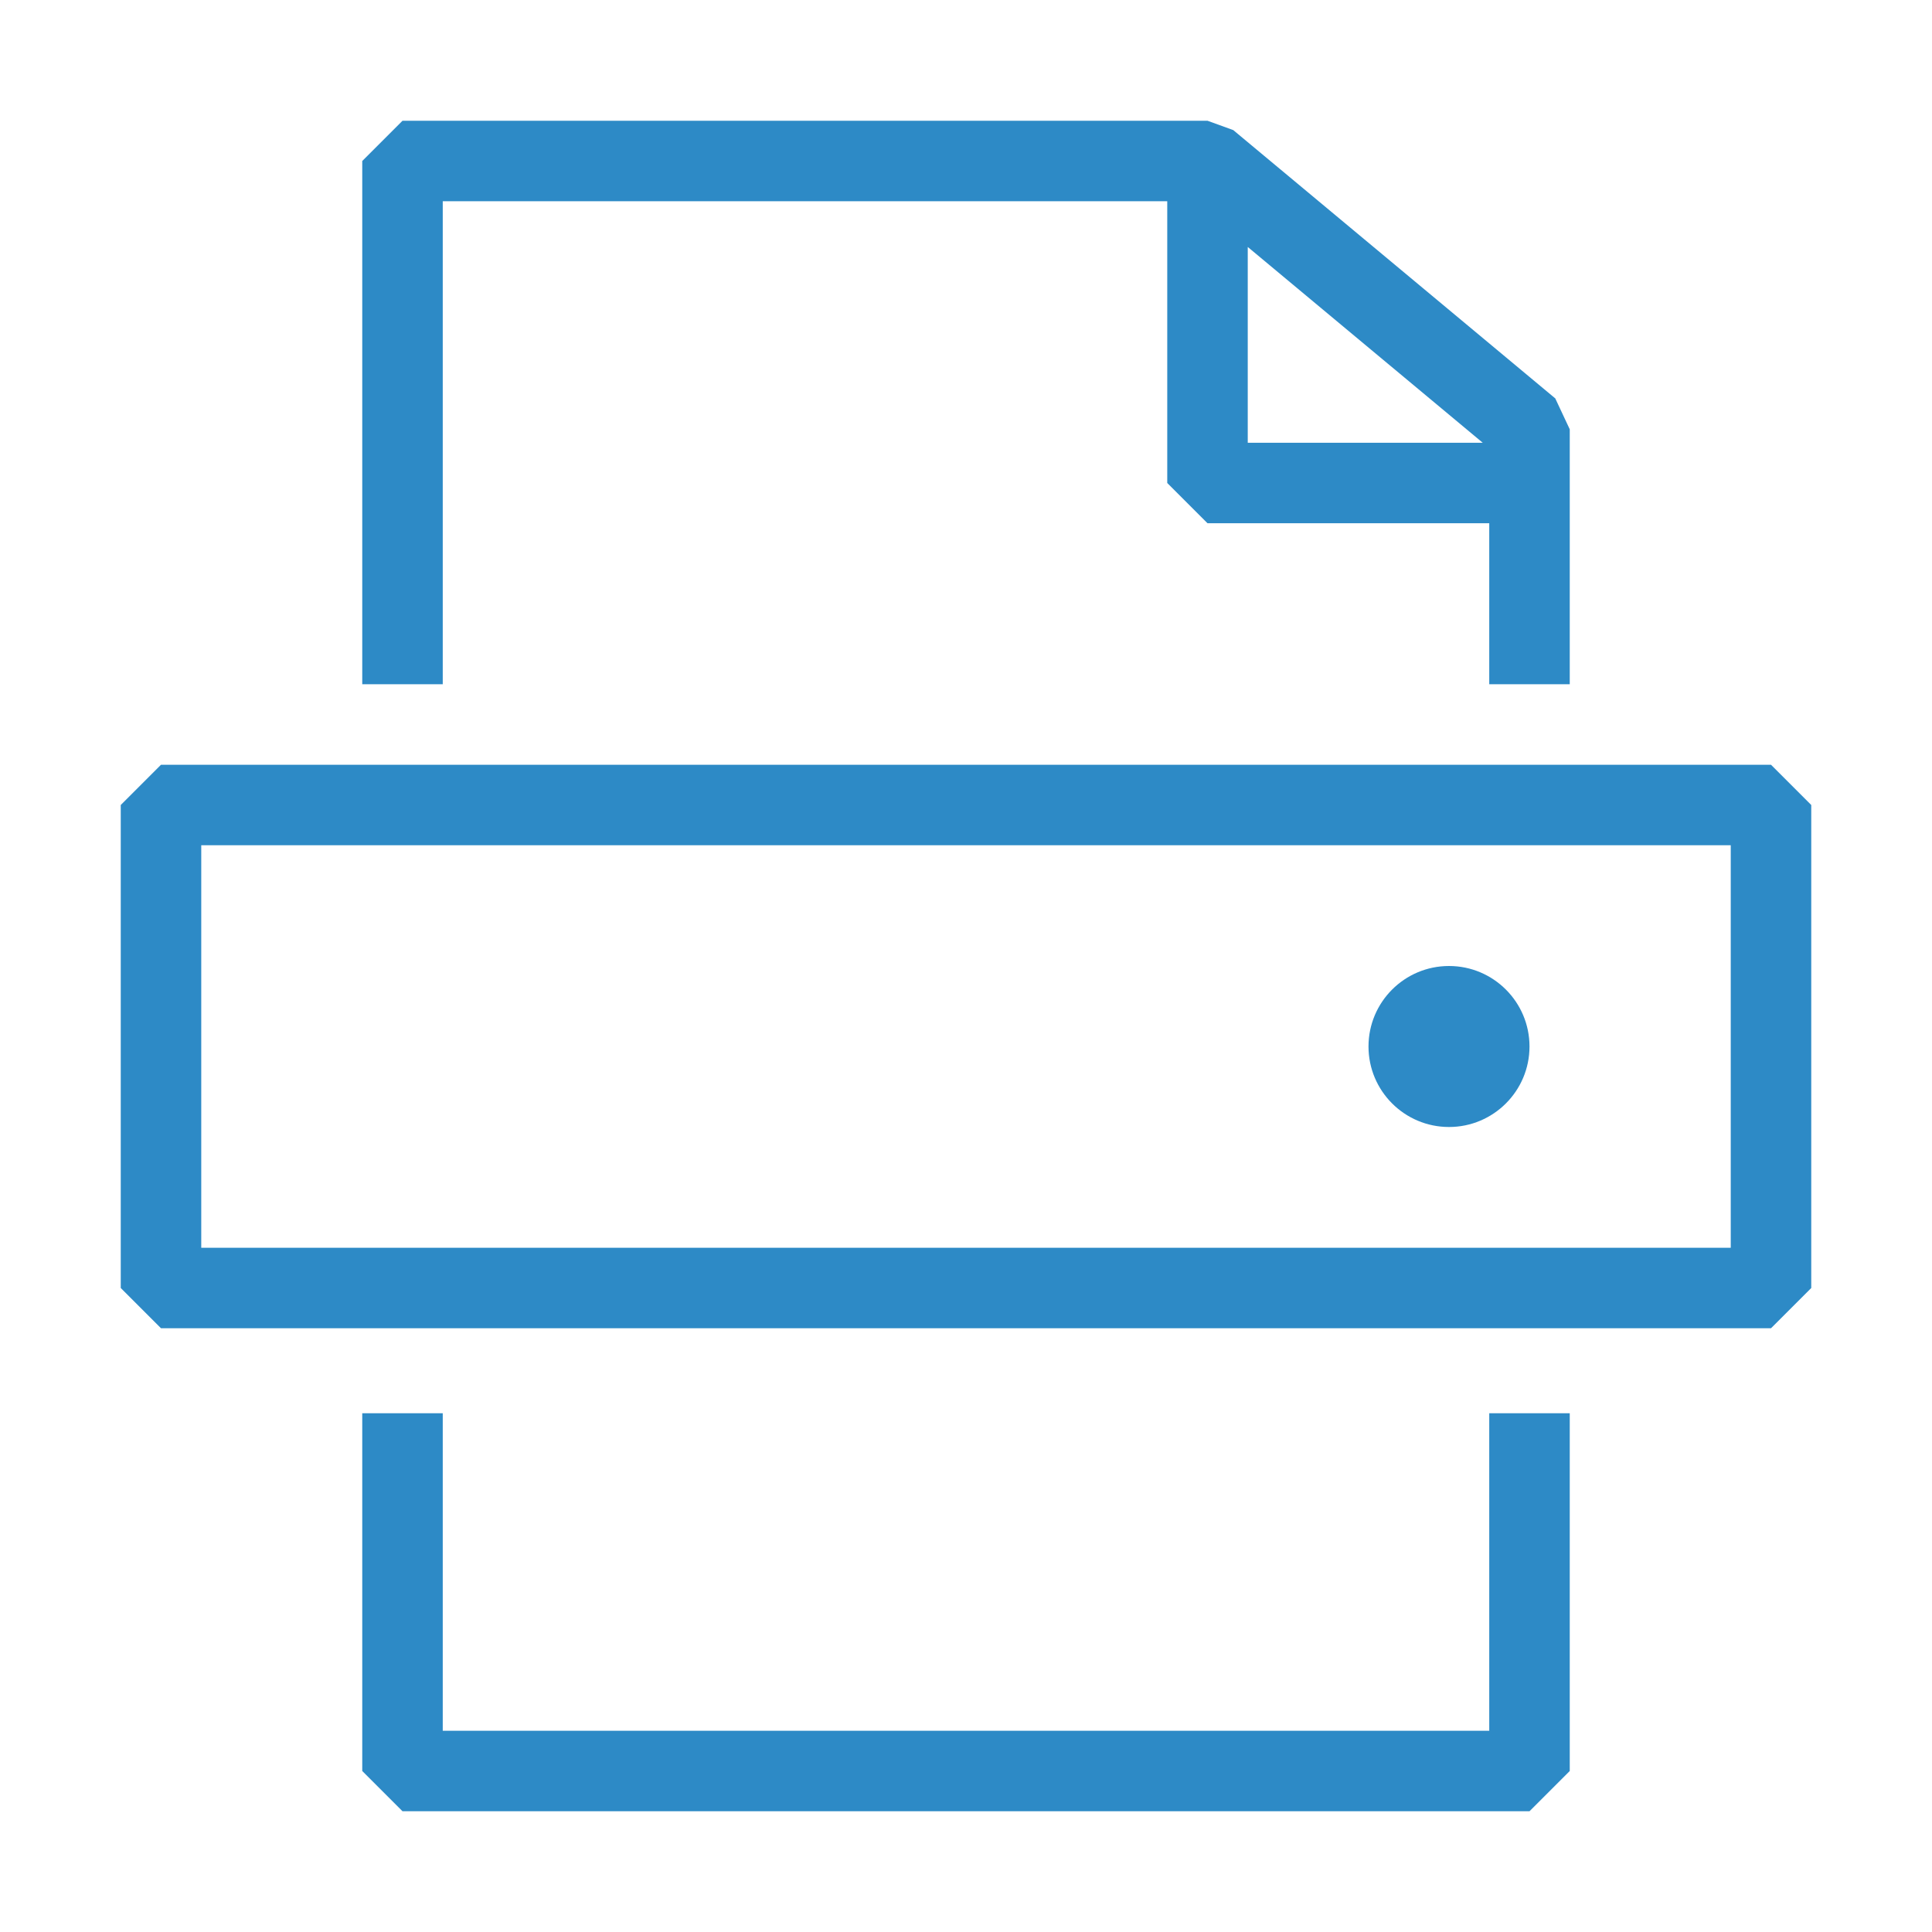<svg width="24" height="24" viewBox="0 0 24 24" fill="none" xmlns="http://www.w3.org/2000/svg">
<path fill-rule="evenodd" clip-rule="evenodd" d="M4.5 2L5 1.5H15L15.32 1.616L19.32 4.949L19.5 5.333V8.5H18.5V6.5H15L14.5 6V2.5H5.5V8.5H4.5V2ZM15.5 3.068L18.419 5.5H15.5V3.068ZM5.5 21.5V17.556H4.5V22L5 22.5H19L19.5 22V17.556H18.5V21.5H5.5ZM1.5 10L2 9.5H22L22.5 10V16L22 16.5H2L1.5 16V10ZM2.5 10.5V15.5H21.5V10.5H2.5ZM19 13C19 13.552 18.552 14 18 14C17.448 14 17 13.552 17 13C17 12.448 17.448 12 18 12C18.552 12 19 12.448 19 13Z" fill="#2D8AC6"/>
</svg>
